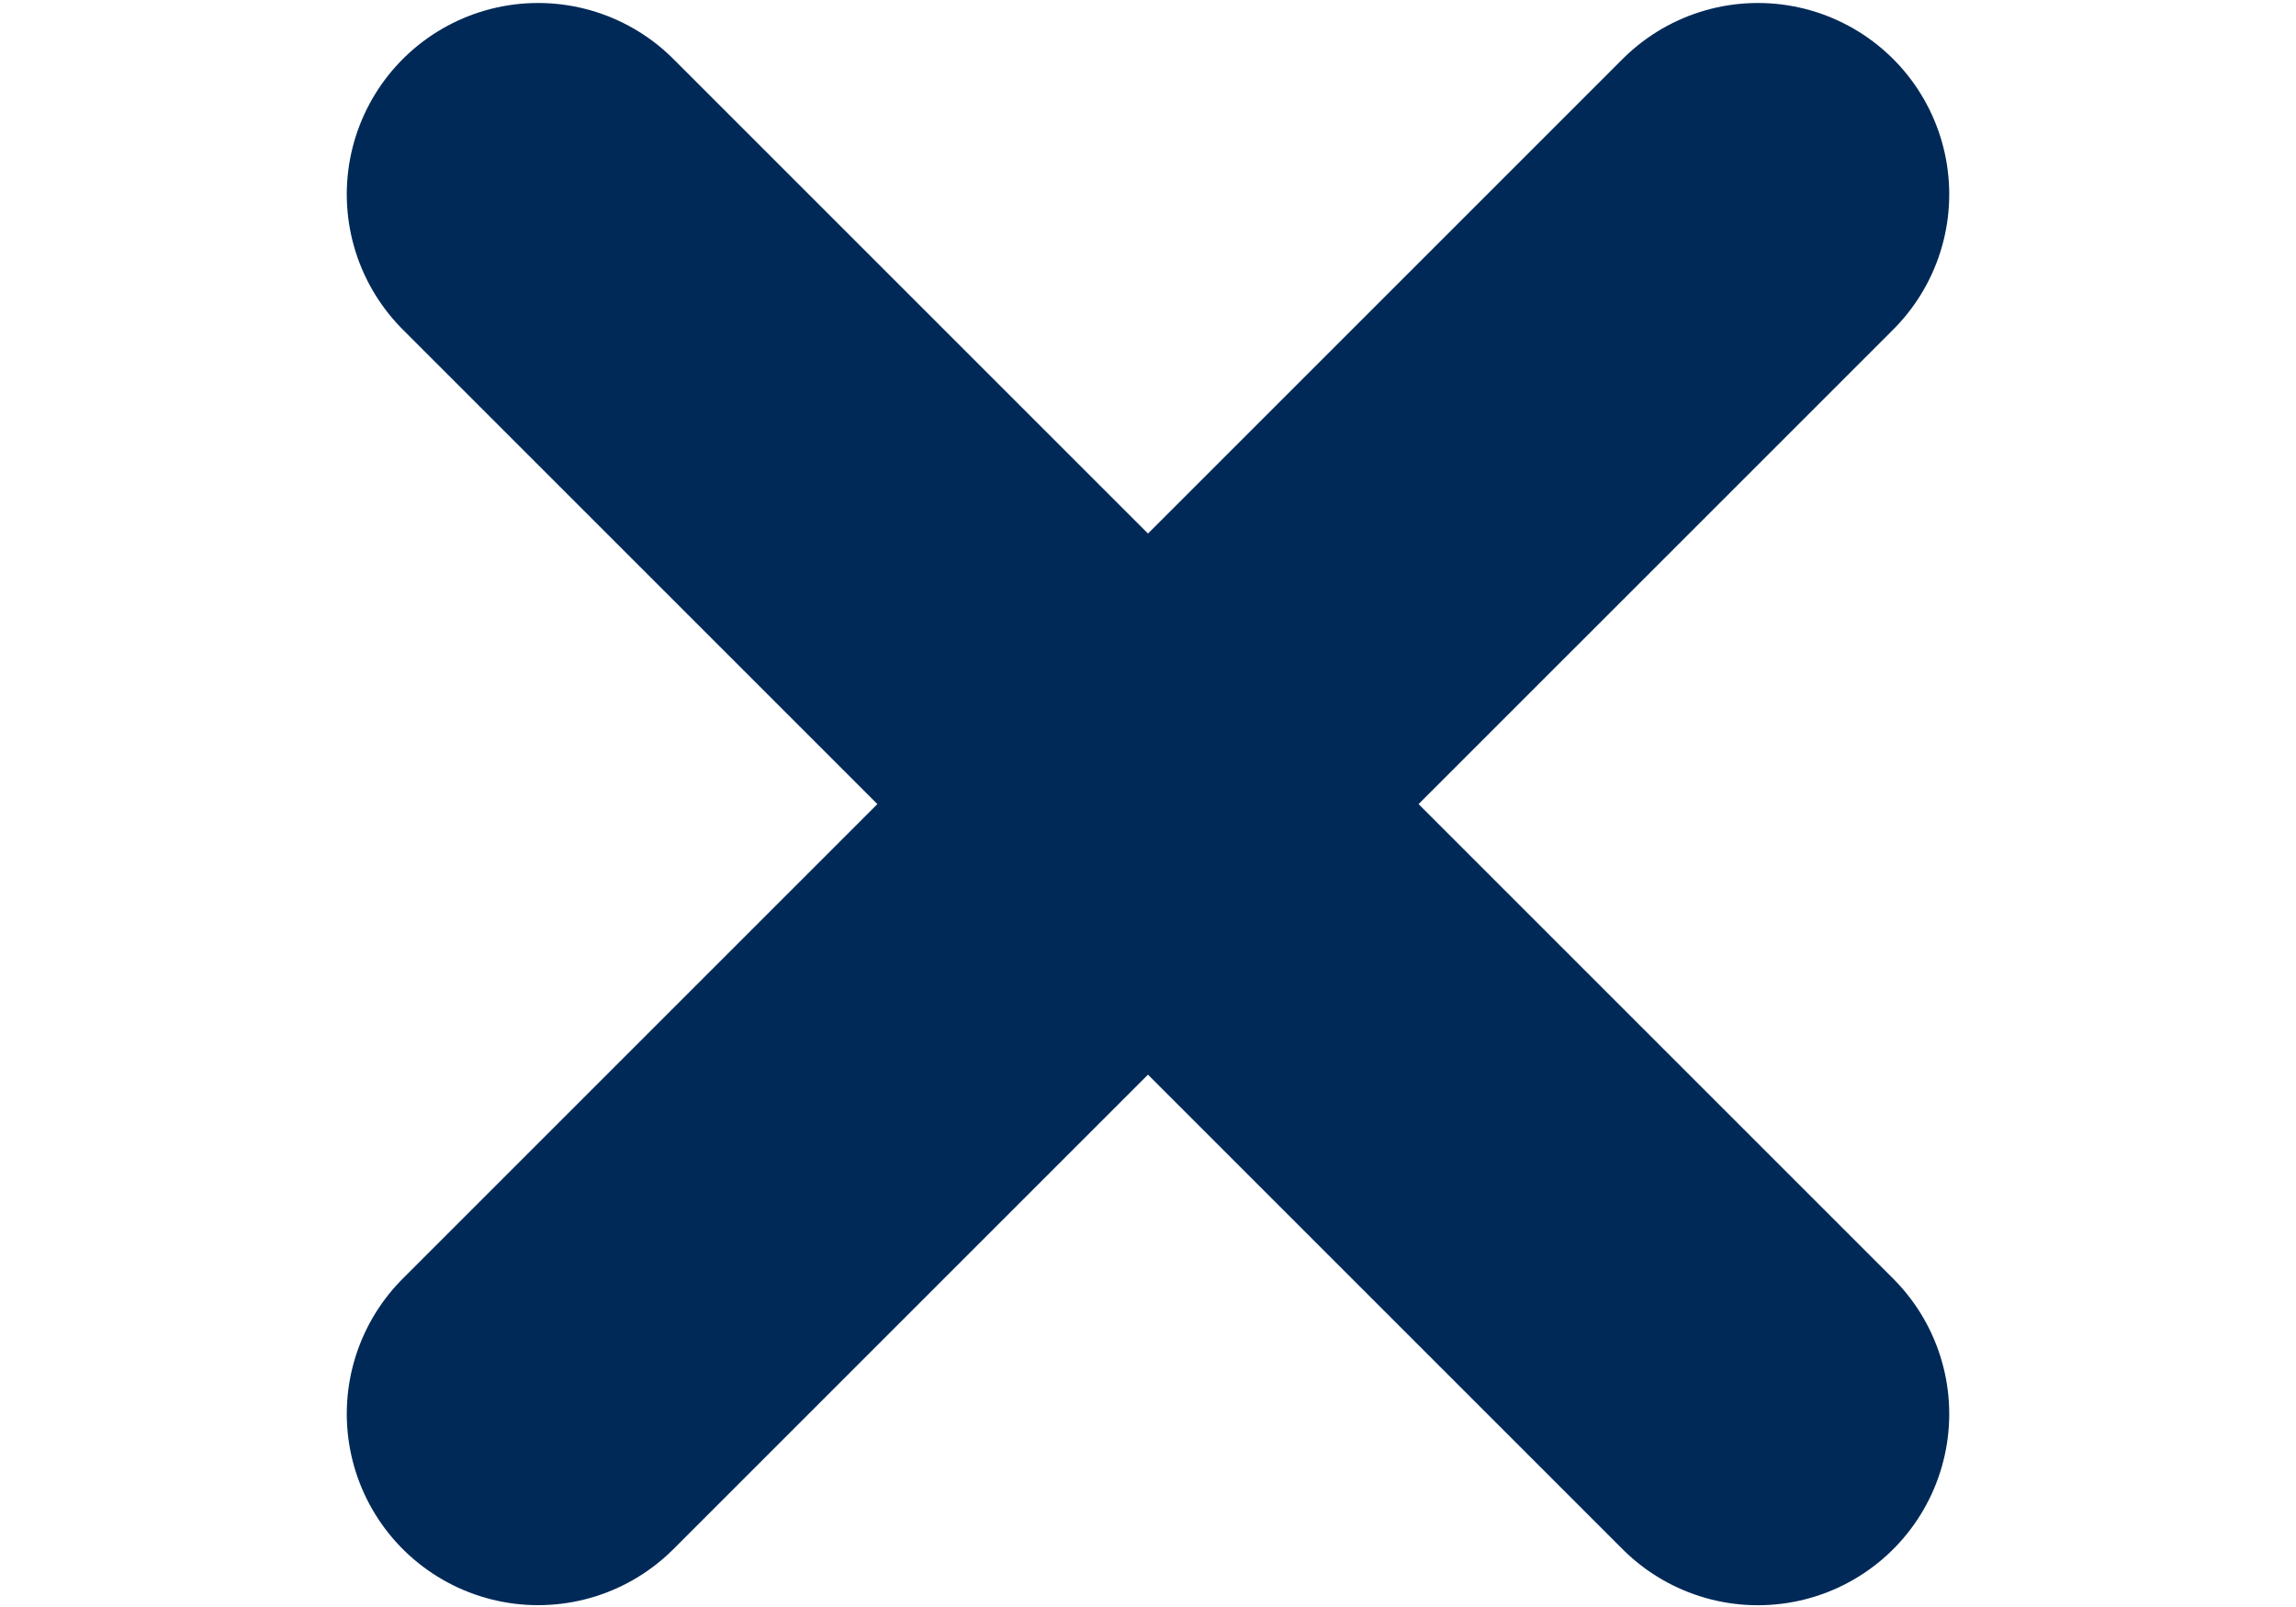 <svg width="30" height="21" viewBox="0 0 30 21" fill="none" xmlns="http://www.w3.org/2000/svg">
<path d="M7.031 2.539L22.969 18.477" stroke="#002957" stroke-width="5" stroke-linecap="round"/>
<path d="M7.031 18.476L22.969 2.539" stroke="#002957" stroke-width="5" stroke-linecap="round"/>
</svg>
